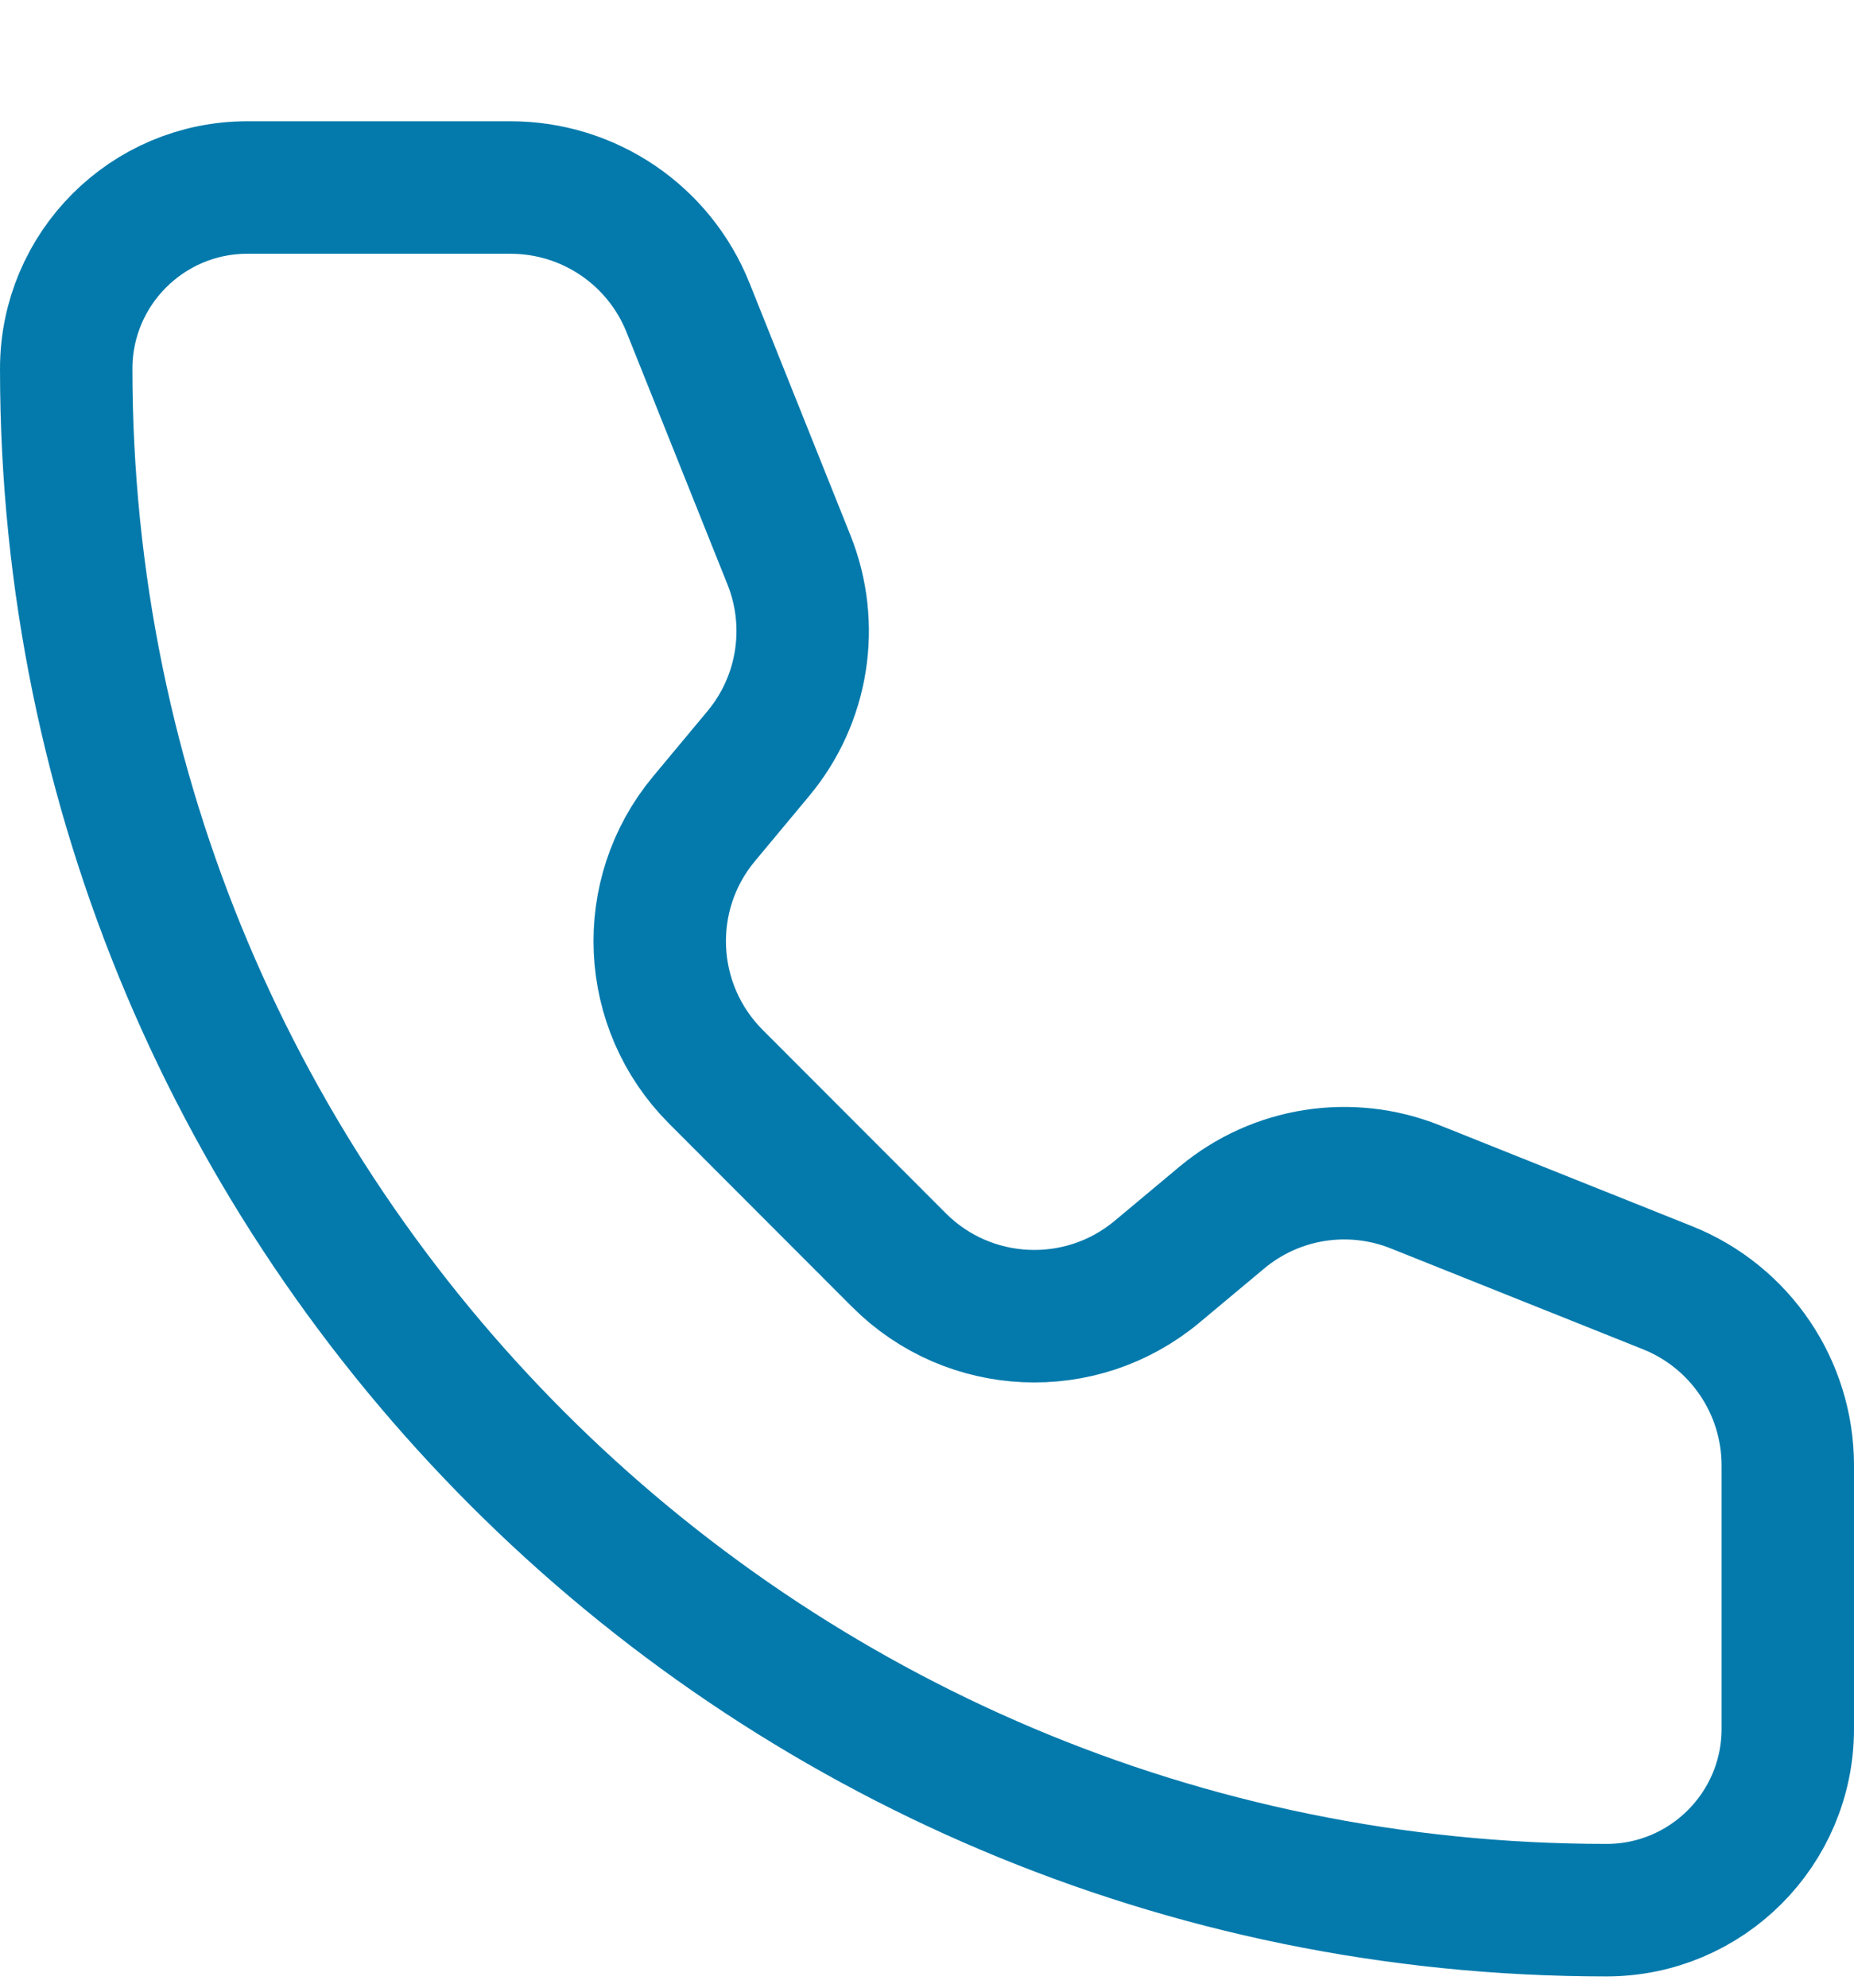 <svg width="14" height="15" viewBox="0 0 14 15" fill="none" xmlns="http://www.w3.org/2000/svg">
<path d="M5.196 2.323C4.977 1.774 4.446 1.415 3.855 1.415H1.868C1.113 1.415 0.5 2.027 0.5 2.783C0.5 9.207 5.708 14.415 12.131 14.415C12.887 14.415 13.5 13.802 13.5 13.046L13.5 11.059C13.5 10.468 13.14 9.937 12.592 9.718L10.688 8.957C10.195 8.76 9.635 8.848 9.227 9.188L8.736 9.598C8.162 10.076 7.317 10.038 6.789 9.51L5.405 8.125C4.877 7.596 4.838 6.753 5.316 6.179L5.726 5.687C6.066 5.28 6.155 4.719 5.958 4.226L5.196 2.323Z" stroke="#047AAC" stroke-linecap="round" stroke-linejoin="round"/>
</svg>
